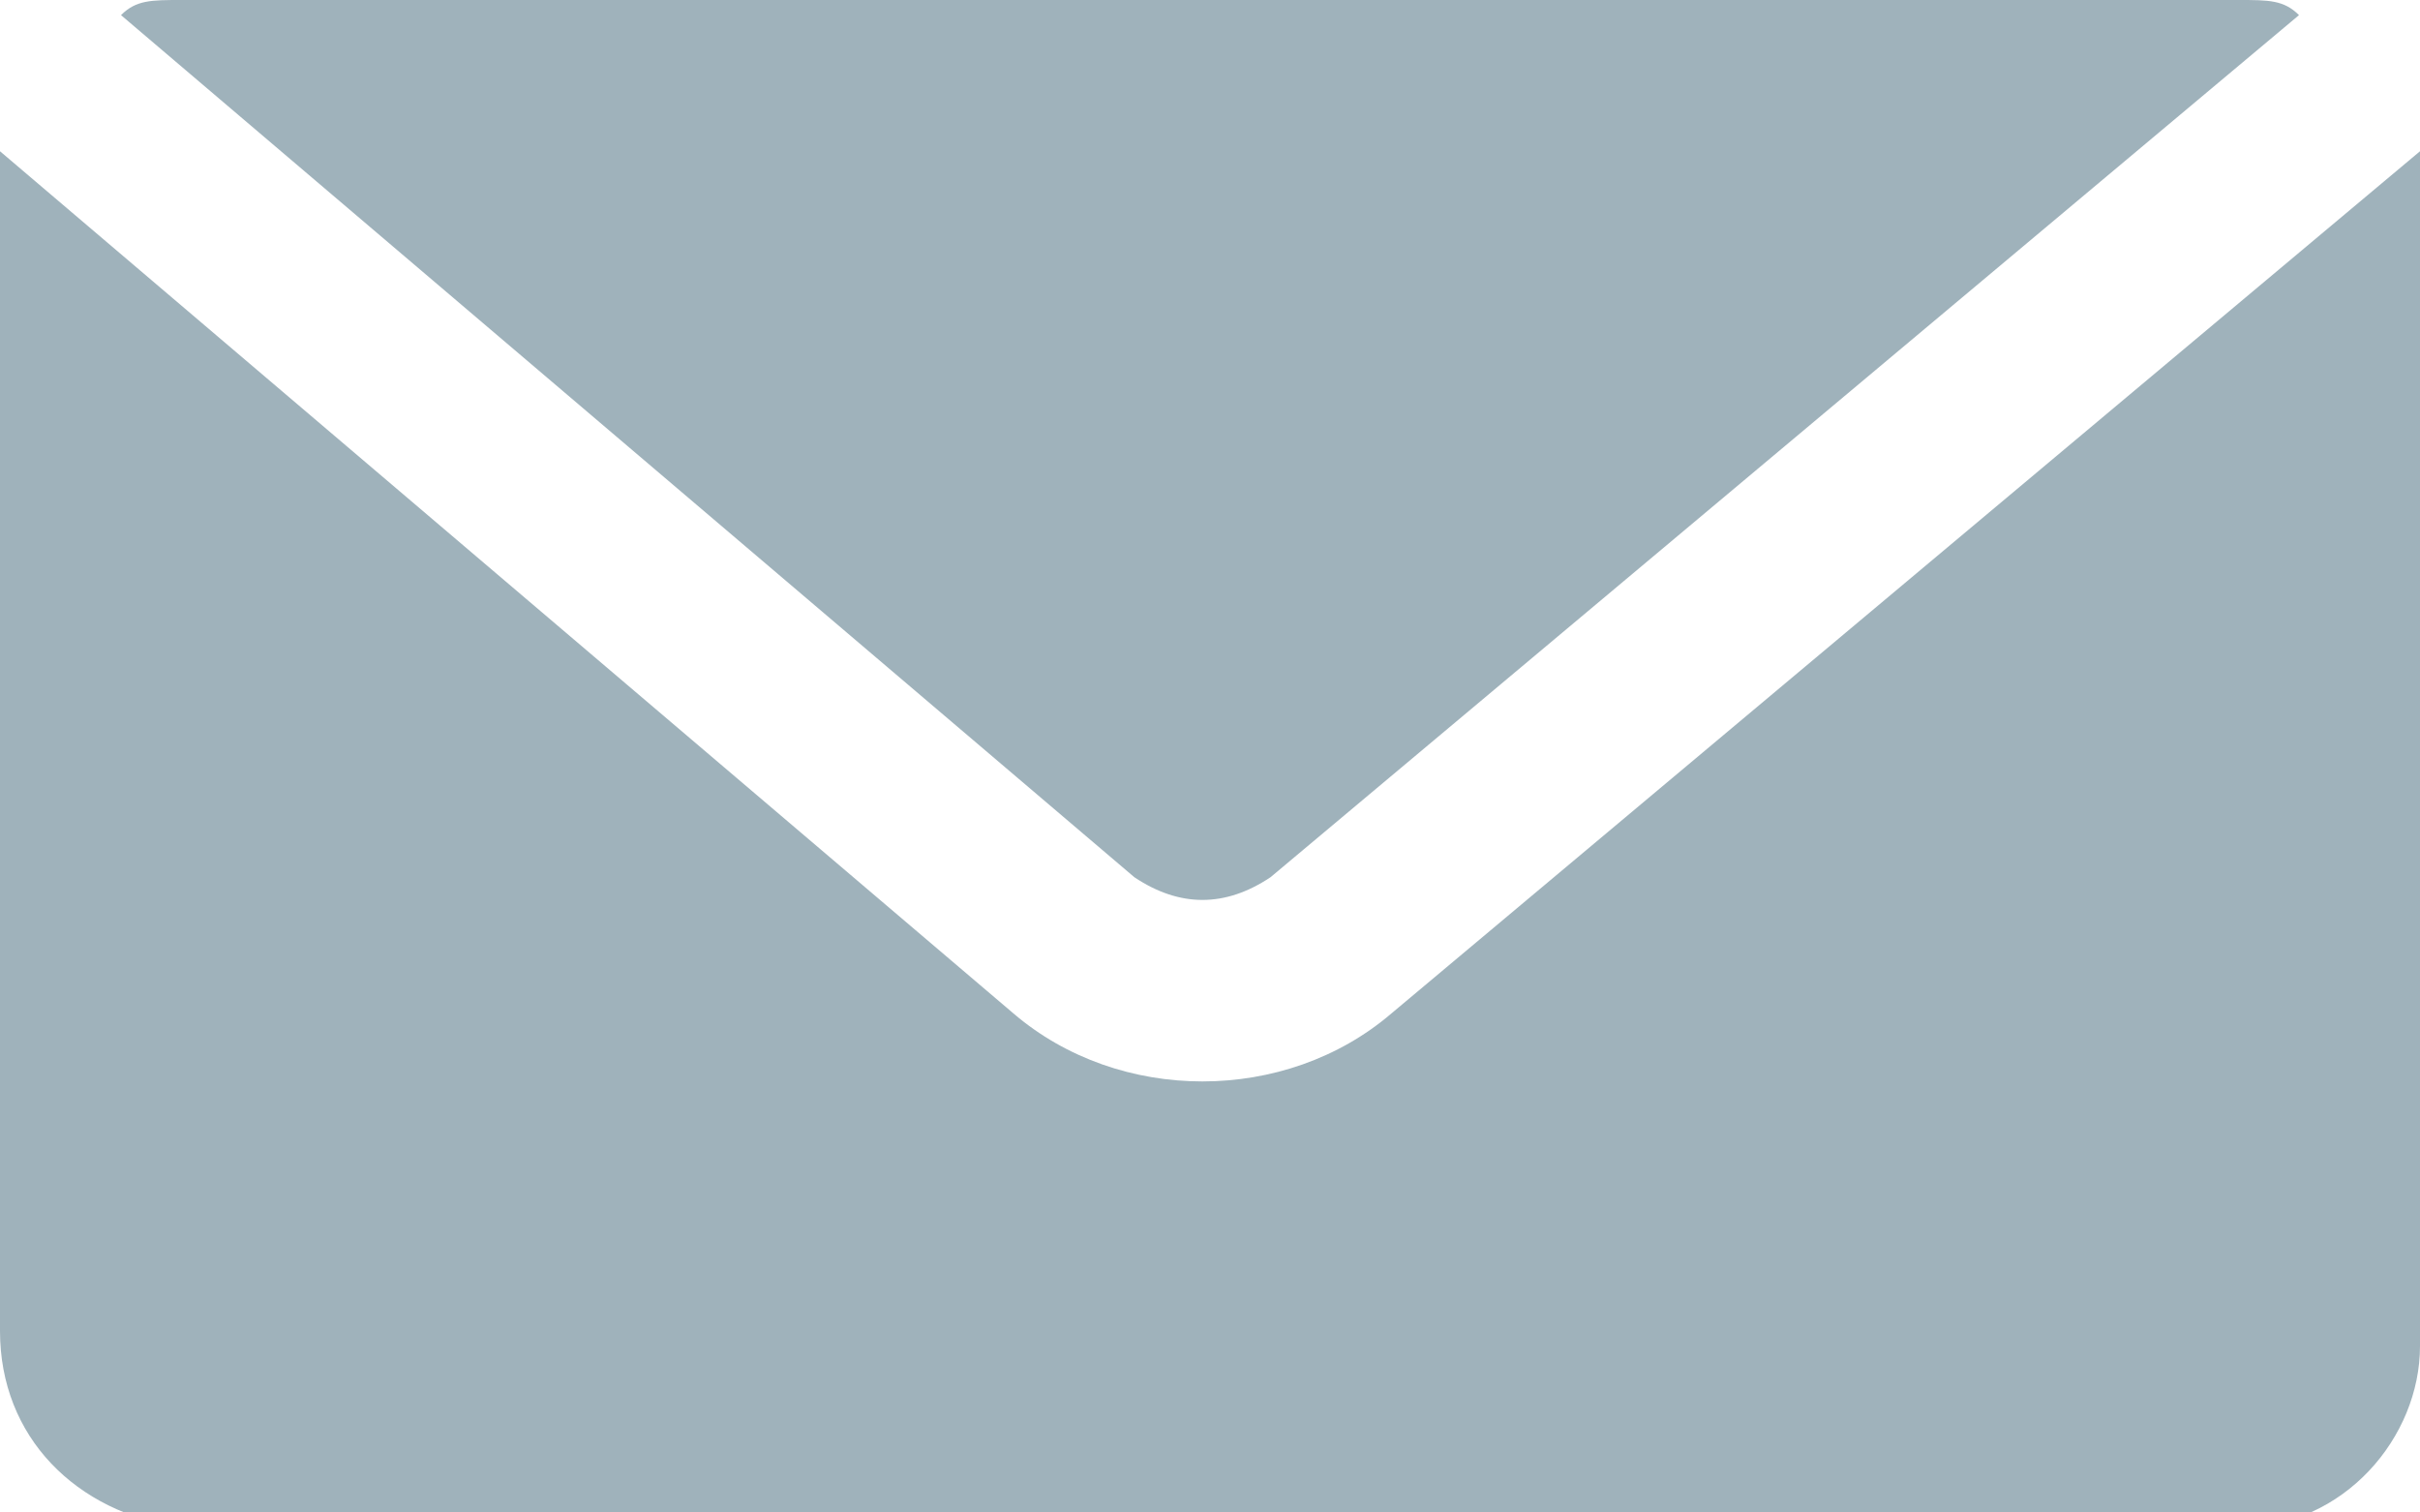 <?xml version="1.0" encoding="utf-8"?>
<!-- Generator: Adobe Illustrator 21.1.0, SVG Export Plug-In . SVG Version: 6.00 Build 0)  -->
<svg version="1.1" id="Слой_1" xmlns="http://www.w3.org/2000/svg" xmlns:xlink="http://www.w3.org/1999/xlink" x="0px" y="0px"
	 viewBox="0 0 16 10" style="enable-background:new 0 0 16 10;" xml:space="preserve">
<style type="text/css">
	.st0{fill:#9FB2BB;}
</style>
<path class="st0" d="M0.8,0.1C0.9,0,1,0,1.2,0h13.6c0.2,0,0.3,0,0.4,0.1L8.4,5.8C8.1,6,7.8,6,7.5,5.8L0.8,0.1z M0,1.2C0,1.1,0,1,0,1
	l6.7,5.7c0.7,0.6,1.8,0.6,2.5,0L16,1c0,0.1,0,0.1,0,0.2v7.7c0,0.6-0.5,1.2-1.2,1.2H1.2C0.5,10,0,9.5,0,8.8V1.2z"/>
</svg>
